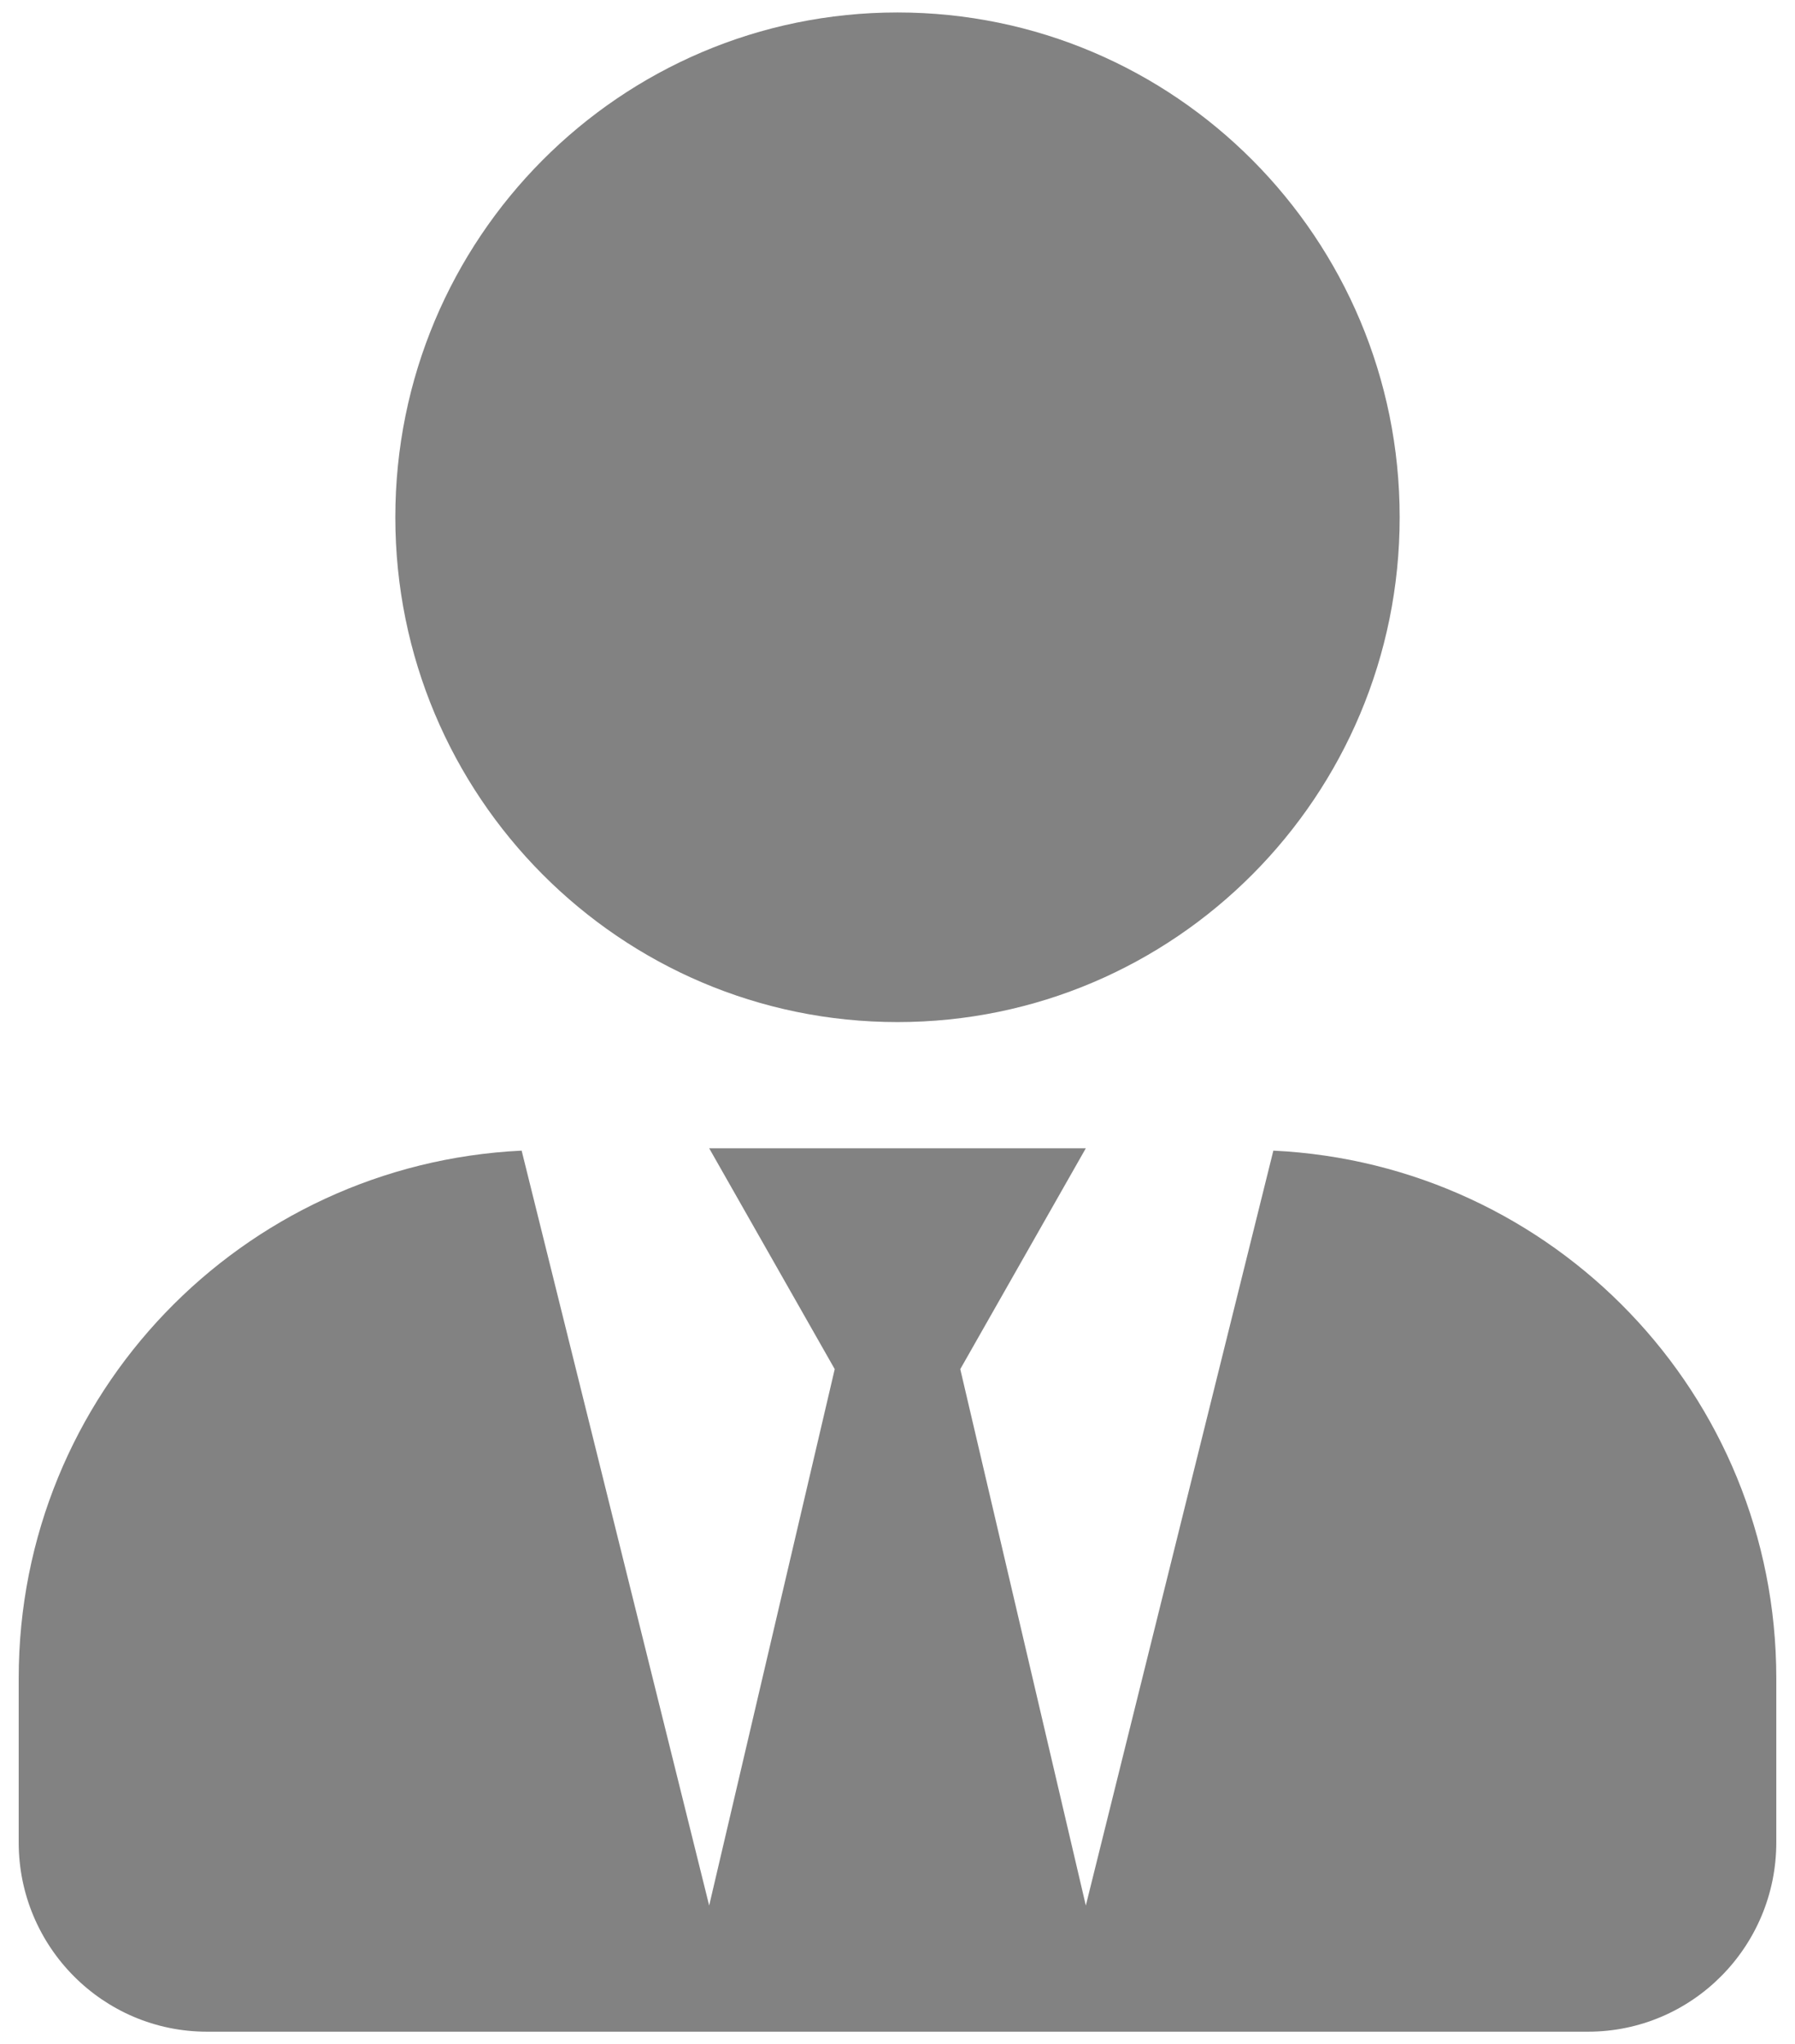 <svg width="72" height="82" viewBox="0 0 72 82" fill="none" xmlns="http://www.w3.org/2000/svg">
<path d="M36 41C47.126 41 56.143 31.935 56.143 20.75C56.143 9.565 47.126 0.5 36 0.5C24.874 0.5 15.857 9.565 15.857 20.75C15.857 31.935 24.874 41 36 41ZM51.076 46.157L43.554 76.438L38.518 54.922L43.554 46.062H28.446L33.482 54.922L28.446 76.438L20.924 46.157C9.704 46.695 0.75 55.919 0.75 67.325V73.906C0.75 78.099 4.133 81.5 8.304 81.5H63.696C67.867 81.5 71.25 78.099 71.25 73.906V67.325C71.25 55.919 62.296 46.695 51.076 46.157Z" fill="#828282"/>
</svg>

